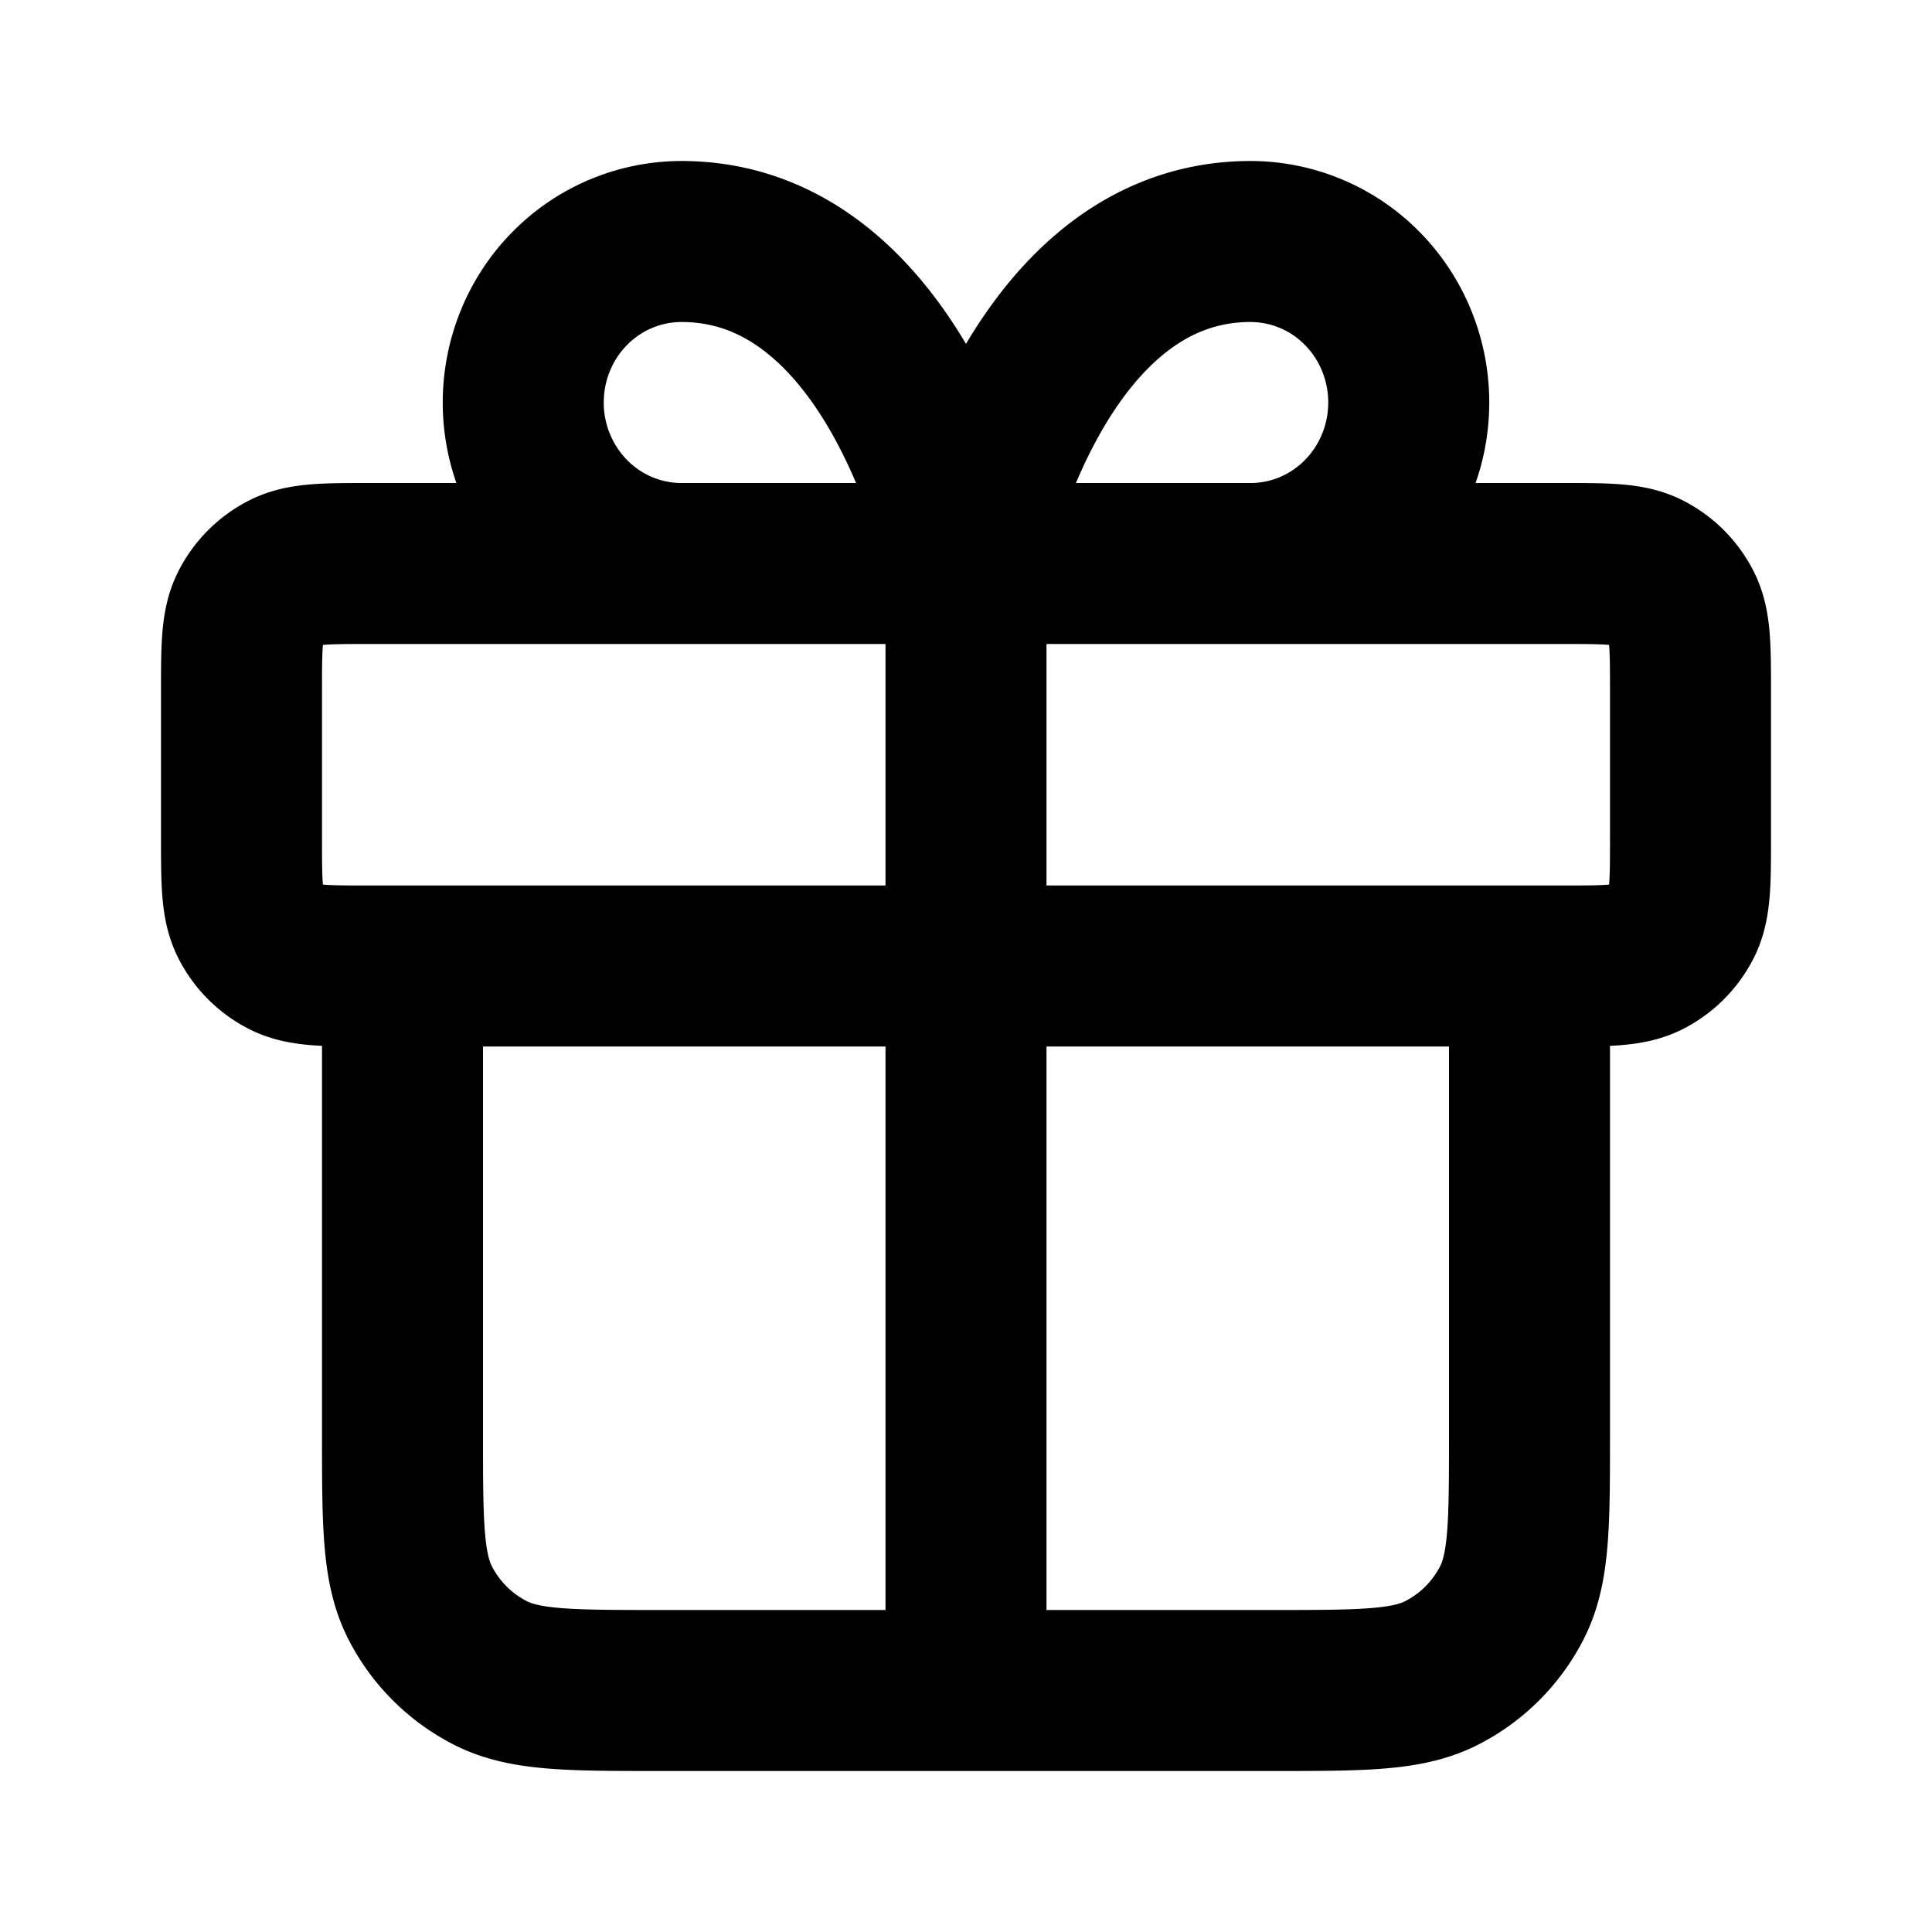 <svg xmlns="http://www.w3.org/2000/svg" width="24px" height="24px" fill="none" viewBox="0 0 24 24"><path stroke="#000" stroke-linecap="round" stroke-linejoin="round" stroke-width="2" d="M12 7v13m0-13H8.464c-.52 0-1.02-.21-1.389-.586A2.02 2.02 0 0 1 6.5 5c0-.53.207-1.04.575-1.414A1.95 1.95 0 0 1 8.465 3C11.214 3 12 7 12 7m0 0h3.536c.52 0 1.02-.21 1.389-.586.368-.375.575-.884.575-1.414s-.207-1.04-.575-1.414A1.95 1.95 0 0 0 15.535 3C12.786 3 12 7 12 7m-7 5h14v5.8c0 1.12 0 1.68-.218 2.108a2 2 0 0 1-.874.874C17.48 21 16.92 21 15.8 21H8.2c-1.12 0-1.68 0-2.108-.218a2 2 0 0 1-.874-.874C5 19.48 5 18.92 5 17.8zm-.4 0h14.8c.56 0 .84 0 1.054-.109a1 1 0 0 0 .437-.437C21 11.24 21 10.96 21 10.4V8.6c0-.56 0-.84-.109-1.054a1 1 0 0 0-.437-.437C20.24 7 19.96 7 19.4 7H4.6c-.56 0-.84 0-1.054.109a1 1 0 0 0-.437.437C3 7.76 3 8.04 3 8.6v1.8c0 .56 0 .84.109 1.054a1 1 0 0 0 .437.437C3.76 12 4.04 12 4.6 12"/></svg>